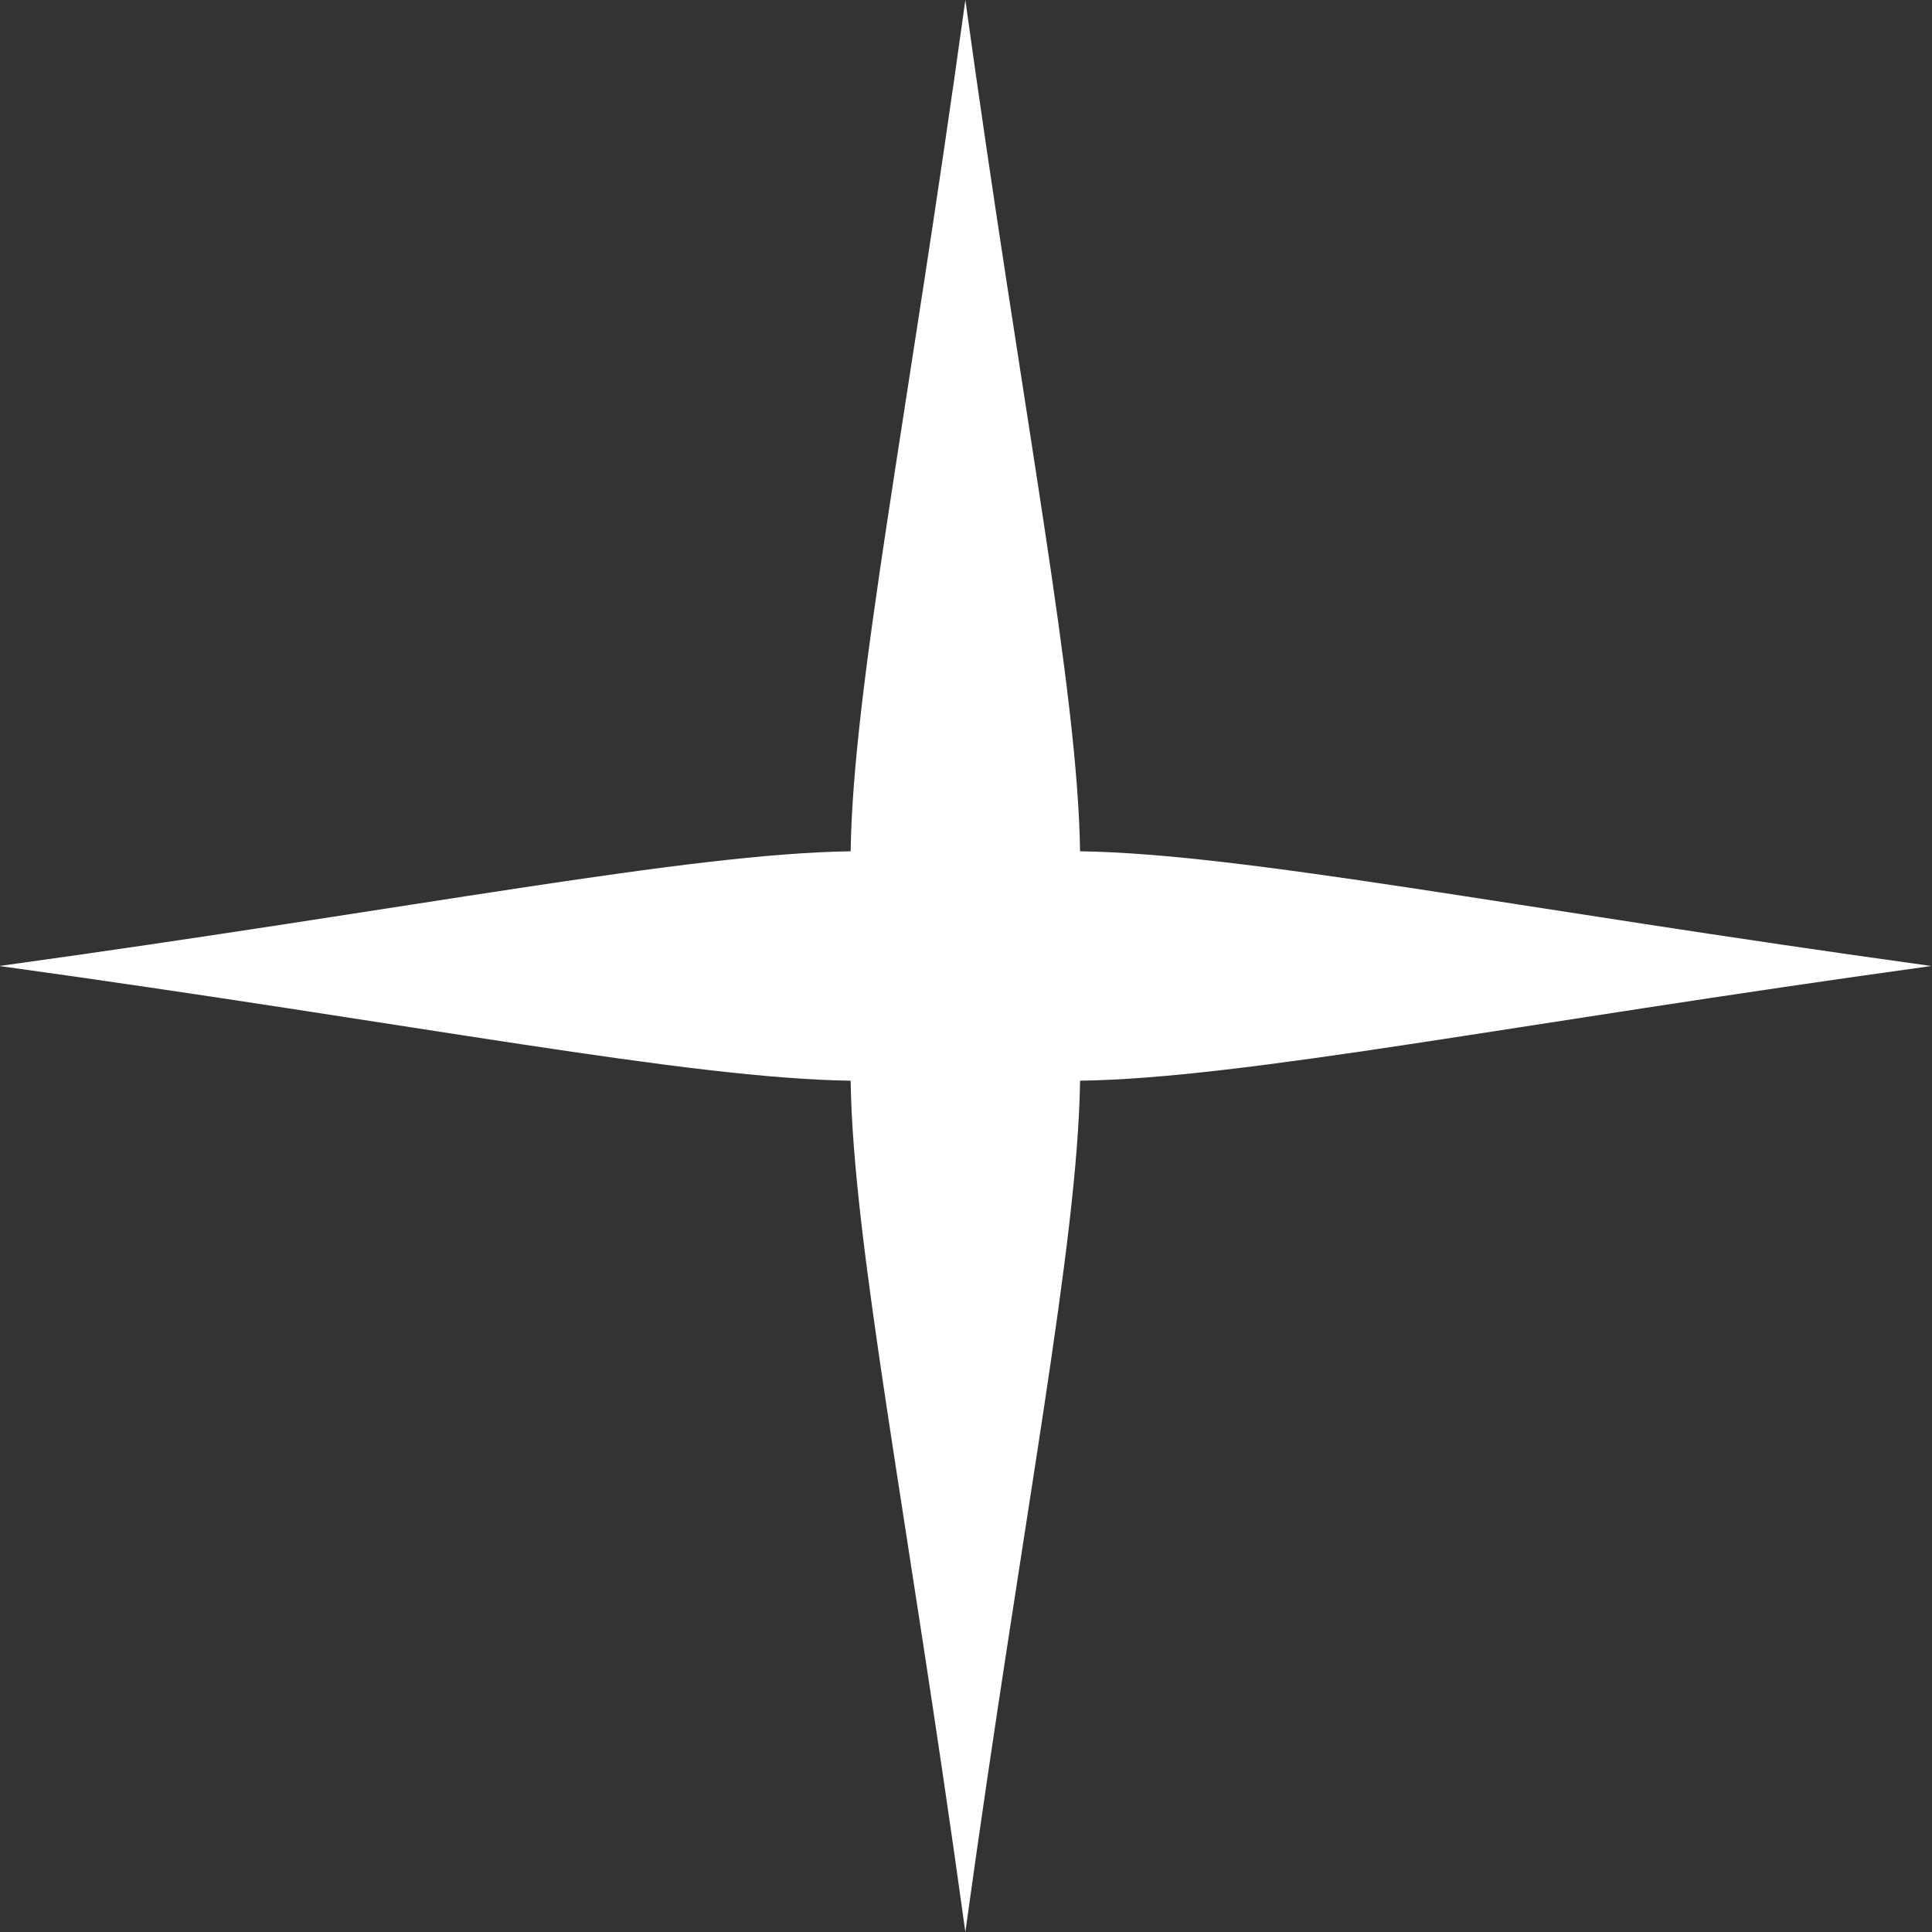 <?xml version="1.0" encoding="UTF-8"?> <svg xmlns="http://www.w3.org/2000/svg" width="24" height="24" viewBox="0 0 24 24" fill="none"><rect x="0" y="0" width="24" height="24" fill="#333333" stroke="none"/><path d="M13.417 13.425C15.454 13.395 18.779 12.72 23.992 12C18.779 11.28 15.454 10.605 13.417 10.575C13.387 8.538 12.712 5.214 11.992 0C11.272 5.214 10.597 8.538 10.567 10.575C8.53 10.605 5.206 11.28 -0.008 12C5.206 12.72 8.53 13.395 10.567 13.425C10.597 15.462 11.272 18.786 11.992 24C12.712 18.786 13.387 15.462 13.417 13.425Z" fill="white"></path></svg> 